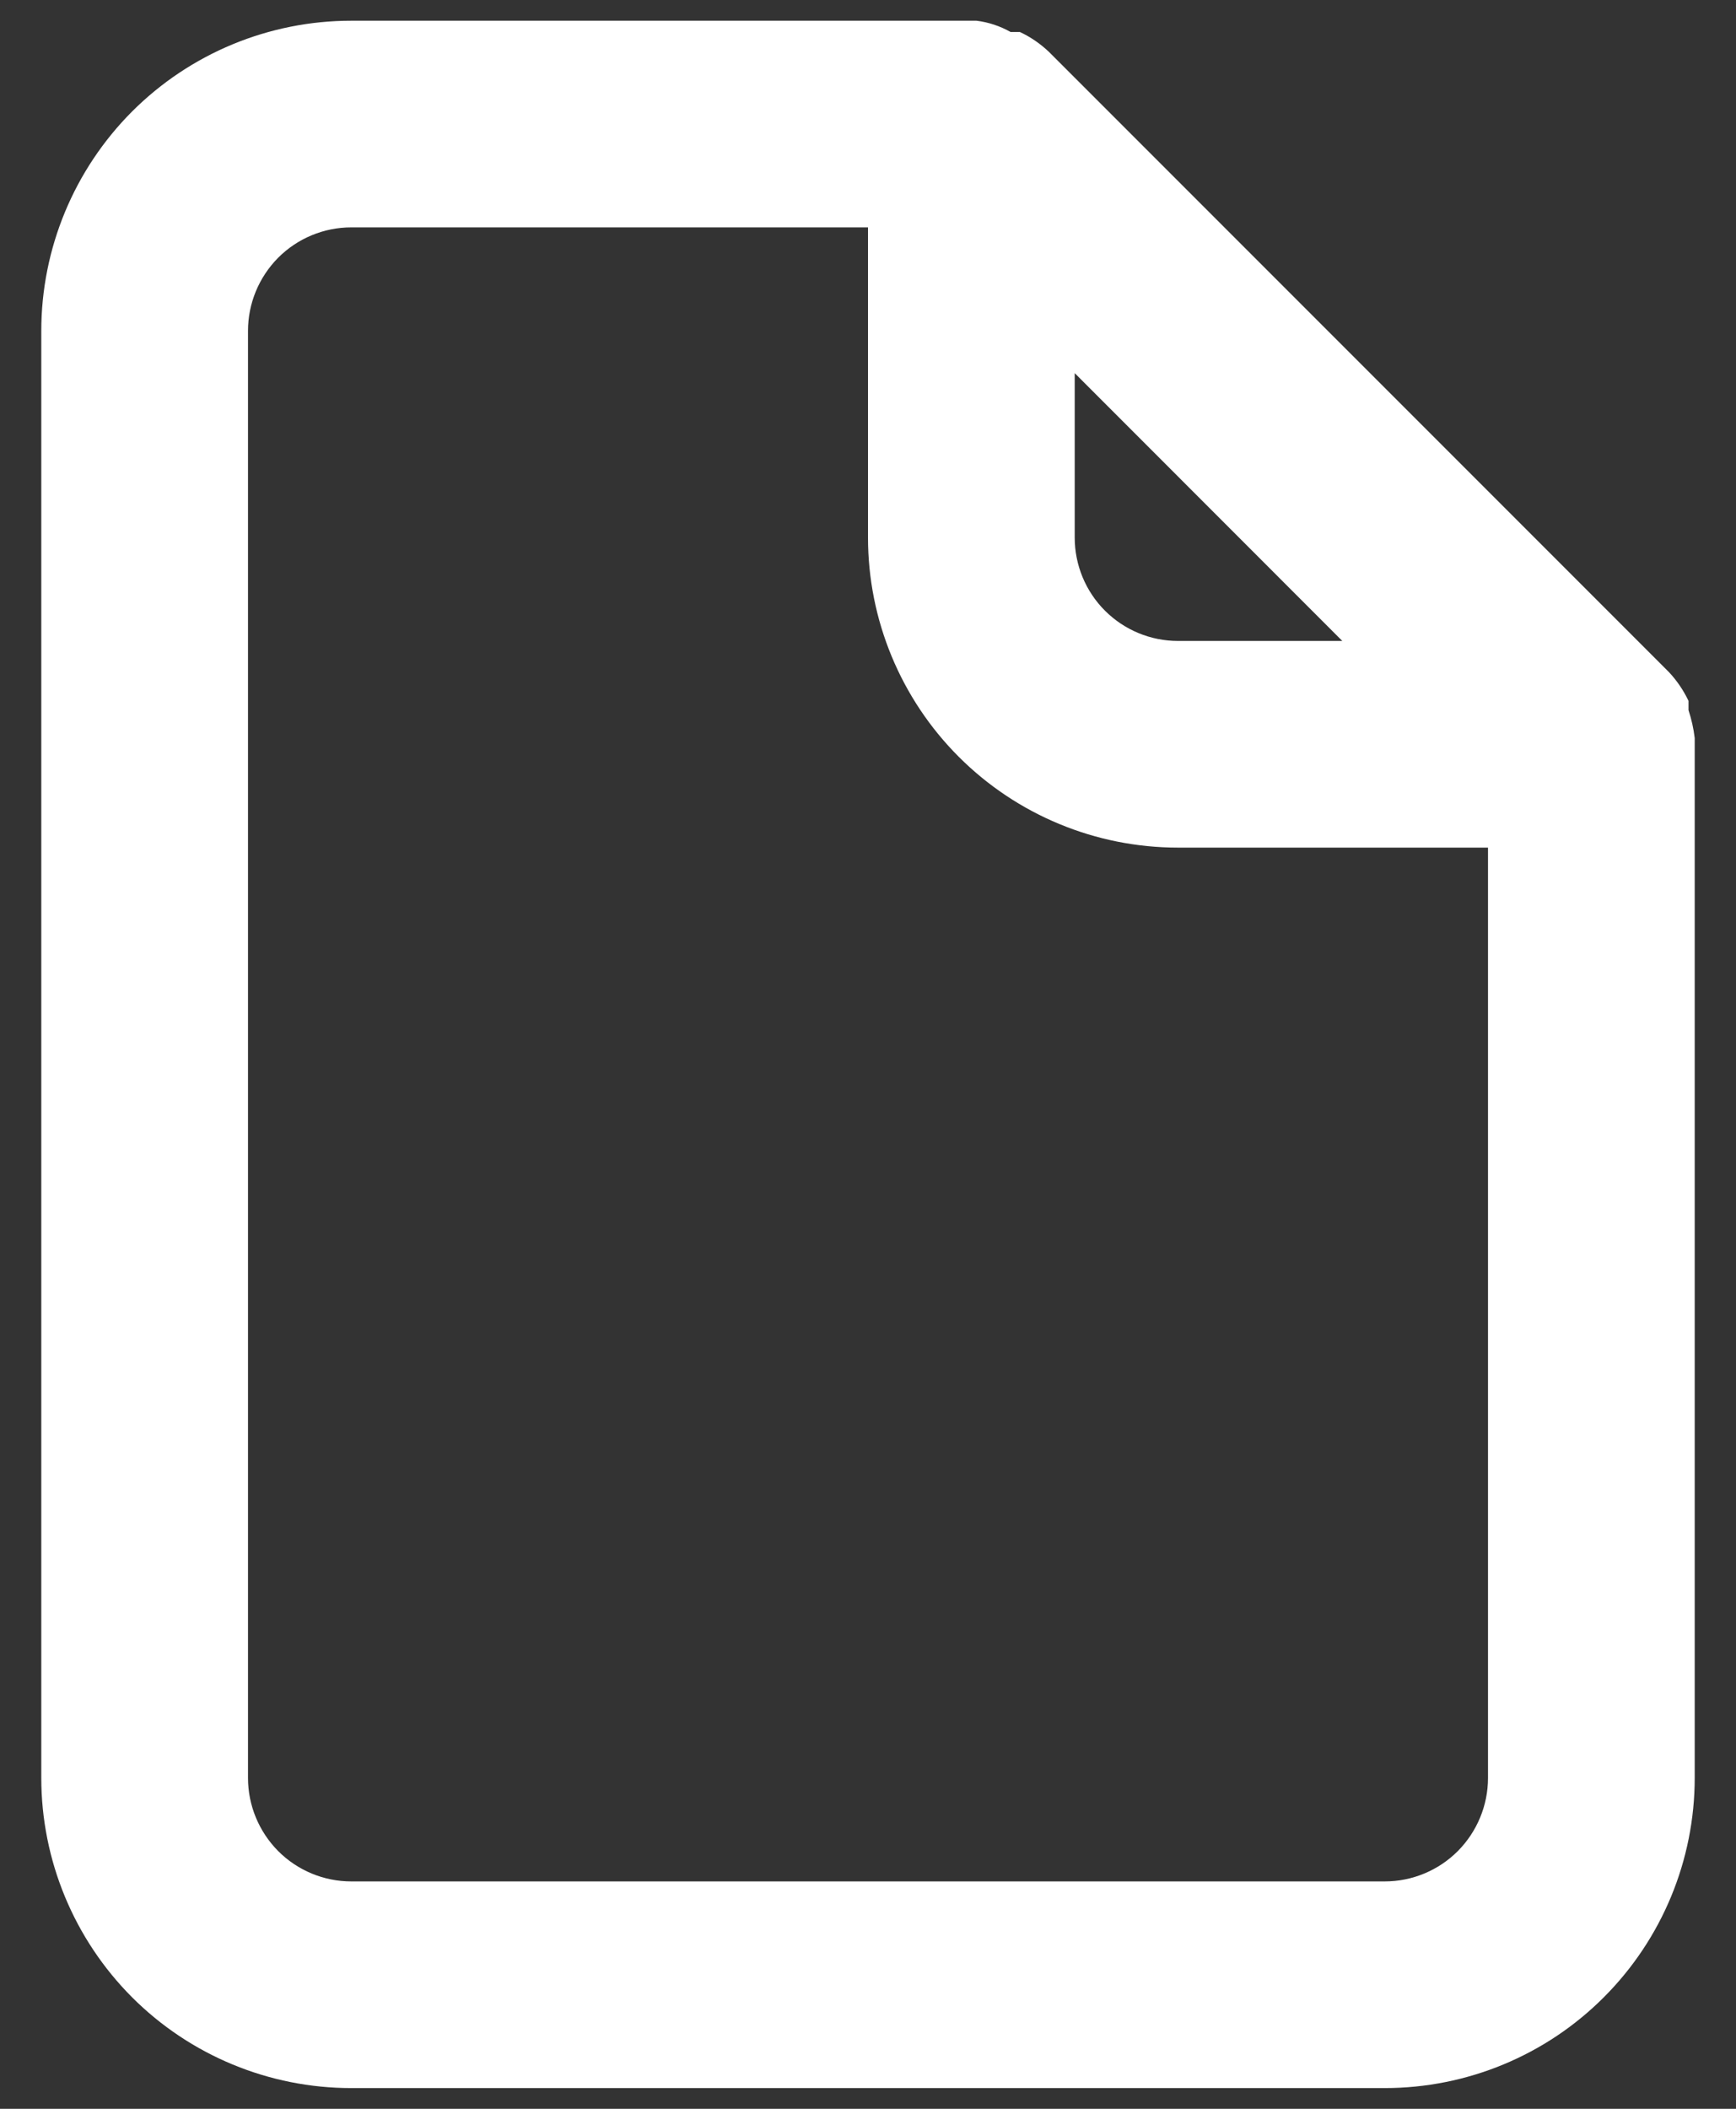 <svg width="14" height="17" viewBox="0 0 14 17" fill="none" xmlns="http://www.w3.org/2000/svg">
<rect x="0" y="0" width="14" height="17" fill="#333333" stroke="none"/>
<path d="M13.667 5.95C13.658 5.873 13.641 5.798 13.617 5.725V5.65C13.576 5.564 13.523 5.486 13.458 5.417L8.458 0.417C8.389 0.352 8.311 0.298 8.225 0.258H8.15C8.065 0.21 7.972 0.179 7.875 0.167H2.833C2.17 0.167 1.534 0.43 1.065 0.899C0.597 1.368 0.333 2.004 0.333 2.667V14.333C0.333 14.996 0.597 15.632 1.065 16.101C1.534 16.57 2.17 16.833 2.833 16.833H11.167C11.83 16.833 12.466 16.57 12.934 16.101C13.403 15.632 13.667 14.996 13.667 14.333V6C13.667 6 13.667 6 13.667 5.95ZM8.667 3.008L10.825 5.167H9.5C9.279 5.167 9.067 5.079 8.911 4.923C8.754 4.766 8.667 4.554 8.667 4.333V3.008ZM12 14.333C12 14.554 11.912 14.766 11.756 14.923C11.6 15.079 11.388 15.167 11.167 15.167H2.833C2.612 15.167 2.4 15.079 2.244 14.923C2.088 14.766 2 14.554 2 14.333V2.667C2 2.446 2.088 2.234 2.244 2.077C2.4 1.921 2.612 1.833 2.833 1.833H7V4.333C7 4.996 7.263 5.632 7.732 6.101C8.201 6.57 8.837 6.833 9.5 6.833H12V14.333Z" fill="#FFF"/>
</svg>
